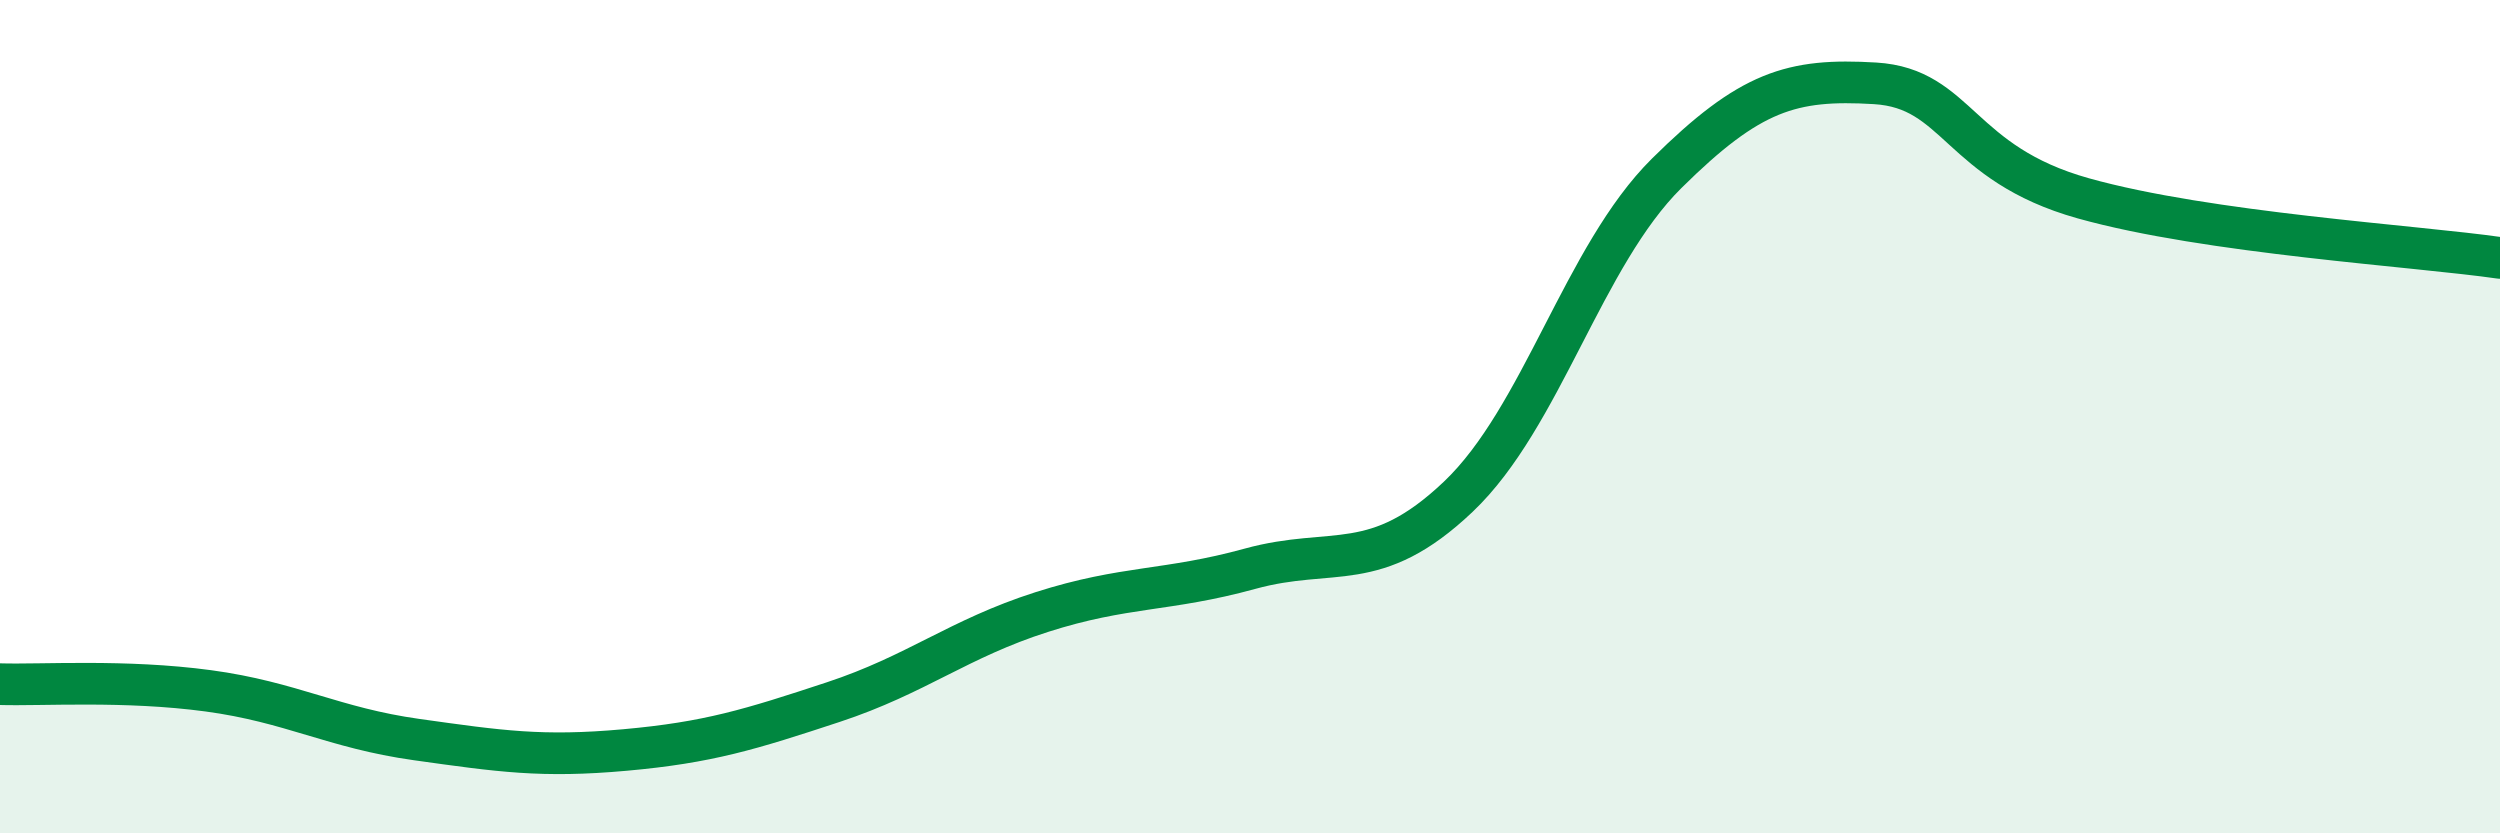 
    <svg width="60" height="20" viewBox="0 0 60 20" xmlns="http://www.w3.org/2000/svg">
      <path
        d="M 0,16.42 C 1,16.45 3,16.31 5,16.58 C 7,16.85 8,17.47 10,17.75 C 12,18.03 13,18.18 15,18 C 17,17.82 18,17.51 20,16.85 C 22,16.19 23,15.33 25,14.69 C 27,14.05 28,14.2 30,13.65 C 32,13.1 33,13.82 35,11.92 C 37,10.02 38,6.14 40,4.16 C 42,2.18 43,1.88 45,2 C 47,2.12 47,3.92 50,4.76 C 53,5.6 58,5.9 60,6.19L60 20L0 20Z"
        fill="#008740"
        opacity="0.1"
        stroke-linecap="round"
        stroke-linejoin="round"
      />
      <path
        d="M 0,16.42 C 1,16.45 3,16.31 5,16.58 C 7,16.85 8,17.47 10,17.75 C 12,18.03 13,18.18 15,18 C 17,17.82 18,17.51 20,16.85 C 22,16.19 23,15.33 25,14.69 C 27,14.05 28,14.2 30,13.65 C 32,13.1 33,13.82 35,11.92 C 37,10.02 38,6.14 40,4.16 C 42,2.18 43,1.88 45,2 C 47,2.12 47,3.92 50,4.76 C 53,5.6 58,5.9 60,6.19"
        stroke="#008740"
        stroke-width="1"
        fill="none"
        stroke-linecap="round"
        stroke-linejoin="round"
      />
    </svg>
  